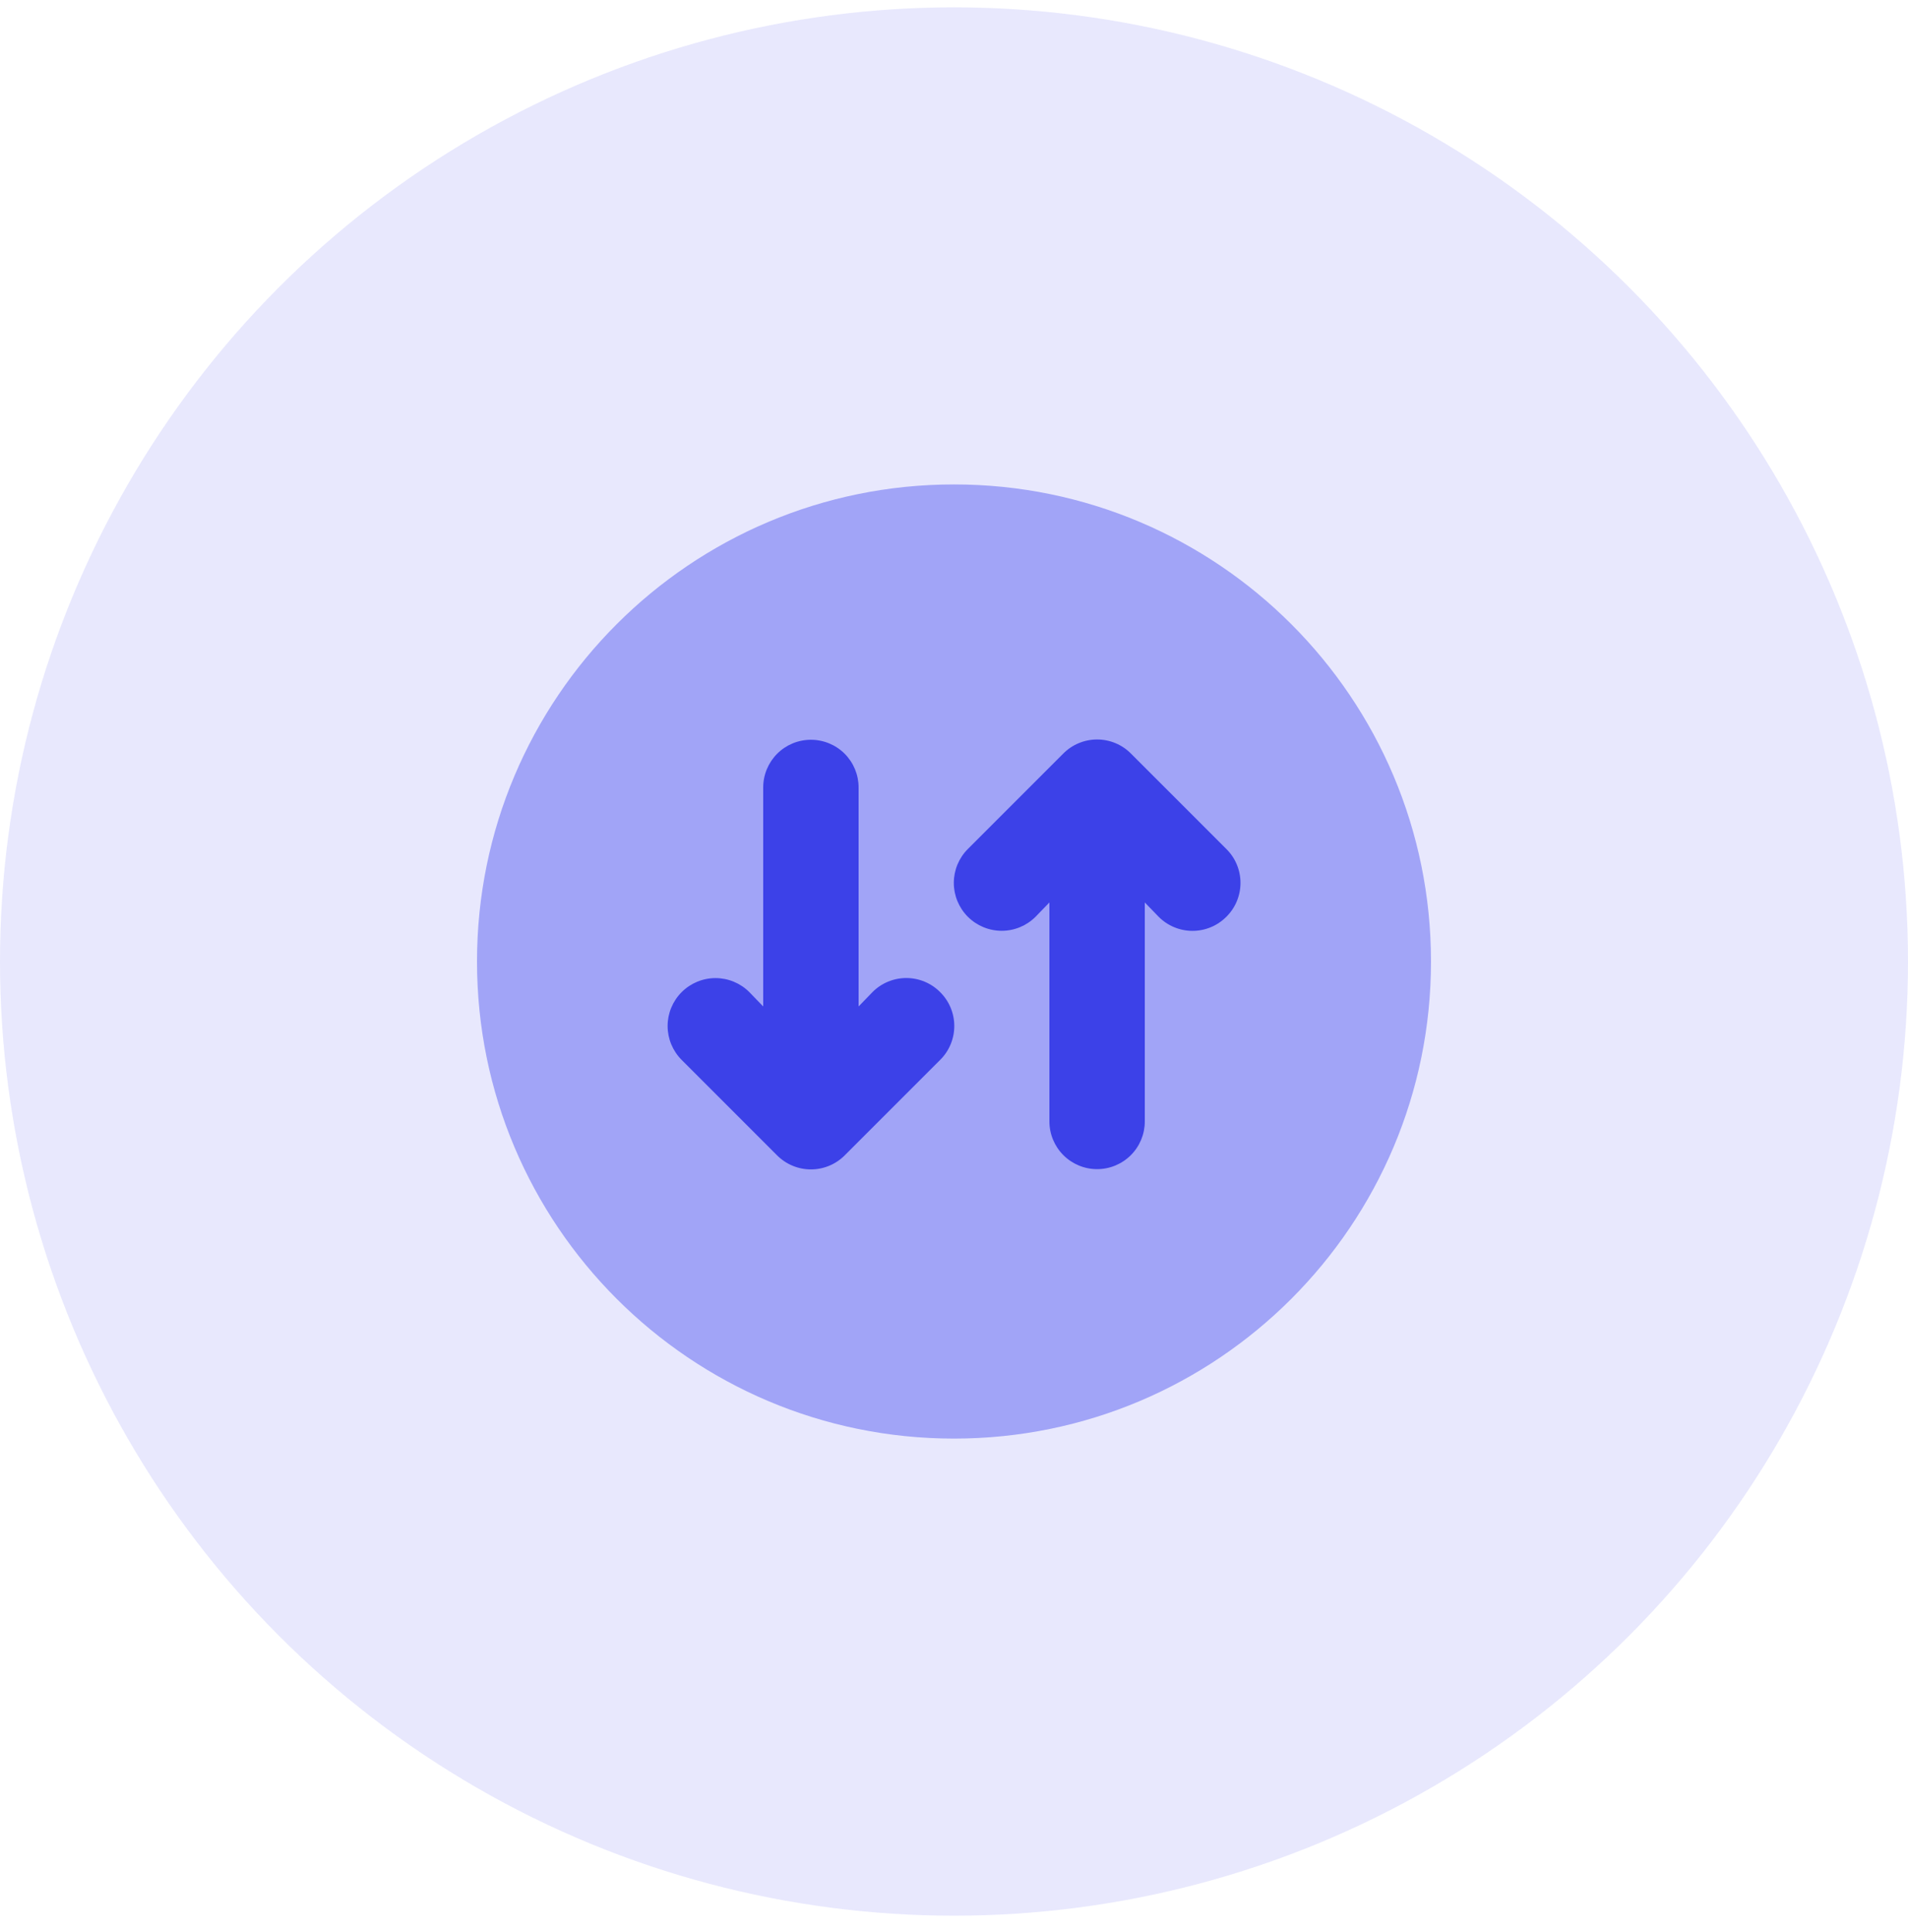 <svg width="80" height="81" viewBox="0 0 80 81" fill="none" xmlns="http://www.w3.org/2000/svg">
<circle cx="40" cy="40.308" r="40" fill="#E8E8FD"/>
<path d="M40 60.308C51.046 60.308 60 51.353 60 40.308C60 29.262 51.046 20.308 40 20.308C28.954 20.308 20 29.262 20 40.308C20 51.353 28.954 60.308 40 60.308Z" fill="#A1A4F7"/>
<path d="M39.42 41.592C39.608 41.778 39.757 41.999 39.858 42.242C39.96 42.486 40.012 42.748 40.012 43.012C40.012 43.276 39.96 43.537 39.858 43.781C39.757 44.025 39.608 44.246 39.42 44.432L35.42 48.432C35.234 48.619 35.013 48.768 34.77 48.869C34.526 48.971 34.264 49.023 34 49.023C33.736 49.023 33.475 48.971 33.231 48.869C32.987 48.768 32.766 48.619 32.58 48.432L28.58 44.432C28.204 44.055 27.992 43.544 27.992 43.012C27.992 42.479 28.204 41.968 28.58 41.592C28.957 41.215 29.468 41.003 30 41.003C30.533 41.003 31.044 41.215 31.42 41.592L32 42.192V33.012C32 32.481 32.211 31.973 32.586 31.597C32.961 31.222 33.47 31.012 34 31.012C34.531 31.012 35.039 31.222 35.415 31.597C35.79 31.973 36 32.481 36 33.012V42.192L36.58 41.592C36.766 41.404 36.987 41.255 37.231 41.154C37.475 41.052 37.736 41 38 41C38.264 41 38.526 41.052 38.77 41.154C39.013 41.255 39.234 41.404 39.42 41.592ZM51.42 35.592L47.42 31.592C47.234 31.404 47.013 31.255 46.77 31.154C46.526 31.052 46.264 31 46 31C45.736 31 45.475 31.052 45.231 31.154C44.987 31.255 44.766 31.404 44.58 31.592L40.58 35.592C40.204 35.968 39.992 36.479 39.992 37.012C39.992 37.544 40.204 38.055 40.58 38.432C40.957 38.808 41.468 39.02 42 39.02C42.533 39.02 43.044 38.808 43.42 38.432L44 37.832V47.012C44 47.542 44.211 48.051 44.586 48.426C44.961 48.801 45.47 49.012 46 49.012C46.531 49.012 47.039 48.801 47.415 48.426C47.79 48.051 48 47.542 48 47.012V37.832L48.58 38.432C48.766 38.619 48.987 38.768 49.231 38.869C49.475 38.971 49.736 39.023 50 39.023C50.264 39.023 50.526 38.971 50.77 38.869C51.013 38.768 51.234 38.619 51.42 38.432C51.608 38.246 51.757 38.025 51.858 37.781C51.96 37.537 52.012 37.276 52.012 37.012C52.012 36.748 51.96 36.486 51.858 36.242C51.757 35.999 51.608 35.778 51.42 35.592Z" fill="#3C41E8"/>
</svg>
